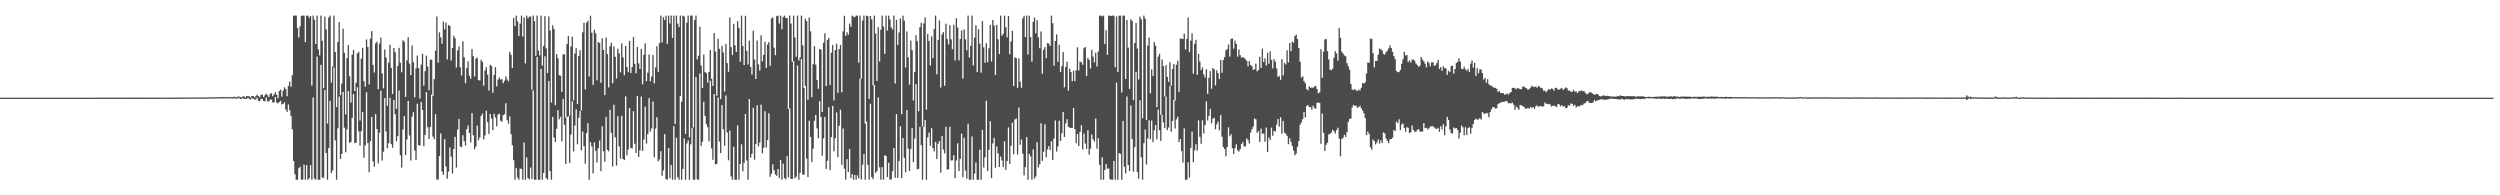 <?xml version="1.0" encoding="UTF-8"?>
<svg xmlns="http://www.w3.org/2000/svg" width="1920" height="150">
  <path d="M0 75.000h1v1.000H0zM1 75.000h1v1.000H1zM2 75.000h1v1.000H2zM3 74.999h1v1.000H3zM4 74.999h1v1.000H4zM5 74.999h1v1.000H5zM6 74.998h1v1.000H6zM7 74.998h1v1.000H7zM8 74.998h1v1.000H8zM9 74.998h1v1.000H9zM10 74.998h1v1.000H10zM11 74.998h1v1.000H11zM12 74.997h1v1.000H12zM13 74.997h1v1.000H13zM14 74.997h1v1.000H14zM15 74.997h1v1.000H15zM16 74.997h1v1.000H16zM17 74.996h1v1.000H17zM18 74.995h1v1.000H18zM19 74.996h1v1.000H19zM20 74.994h1v1.000H20zM21 74.996h1v1.000H21zM22 74.995h1v1.000H22zM23 74.995h1v1.000H23zM24 74.994h1v1.000H24zM25 74.995h1v1.000H25zM26 74.994h1v1.000H26zM27 74.995h1v1.000H27zM28 74.994h1v1.000H28zM29 74.994h1v1.000H29zM30 74.992h1v1.000H30zM31 74.993h1v1.000H31zM32 74.992h1v1.000H32zM33 74.994h1v1.000H33zM34 74.993h1v1.000H34zM35 74.993h1v1.000H35zM36 74.993h1v1.000H36zM37 74.990h1v1.000H37zM38 74.990h1v1.000H38zM39 74.991h1v1.000H39zM40 74.992h1v1.000H40zM41 74.992h1v1.000H41zM42 74.989h1v1.000H42zM43 74.992h1v1.000H43zM44 74.990h1v1.000H44zM45 74.991h1v1.000H45zM46 74.989h1v1.000H46zM47 74.989h1v1.000H47zM48 74.990h1v1.000H48zM49 74.990h1v1.000H49zM50 74.989h1v1.000H50zM51 74.990h1v1.000H51zM52 74.989h1v1.000H52zM53 74.988h1v1.000H53zM54 74.990h1v1.000H54zM55 74.990h1v1.000H55zM56 74.990h1v1.000H56zM57 74.989h1v1.000H57zM58 74.986h1v1.000H58zM59 74.987h1v1.000H59zM60 74.990h1v1.000H60zM61 74.983h1v1.000H61zM62 74.989h1v1.000H62zM63 74.987h1v1.000H63zM64 74.988h1v1.000H64zM65 74.986h1v1.000H65zM66 74.985h1v1.000H66zM67 74.987h1v1.000H67zM68 74.985h1v1.000H68zM69 74.985h1v1.000H69zM70 74.985h1v1.000H70zM71 74.986h1v1.000H71zM72 74.987h1v1.000H72zM73 74.987h1v1.000H73zM74 74.986h1v1.000H74zM75 74.980h1v1.000H75zM76 74.984h1v1.000H76zM77 74.978h1v1.000H77zM78 74.982h1v1.000H78zM79 74.985h1v1.000H79zM80 74.985h1v1.000H80zM81 74.981h1v1.000H81zM82 74.982h1v1.000H82zM83 74.982h1v1.000H83zM84 74.982h1v1.000H84zM85 74.977h1v1.000H85zM86 74.985h1v1.000H86zM87 74.981h1v1.000H87zM88 74.980h1v1.000H88zM89 74.983h1v1.000H89zM90 74.983h1v1.000H90zM91 74.982h1v1.000H91zM92 74.983h1v1.000H92zM93 74.982h1v1.000H93zM94 74.981h1v1.000H94zM95 74.986h1v1.000H95zM96 74.968h1v1.000H96zM97 74.976h1v1.000H97zM98 74.981h1v1.000H98zM99 74.981h1v1.000H99zM100 74.980h1v1.000H100zM101 74.975h1v1.000H101zM102 74.977h1v1.000H102zM103 74.978h1v1.000H103zM104 74.976h1v1.000H104zM105 74.982h1v1.000H105zM106 74.967h1v1.000H106zM107 74.974h1v1.000H107zM108 74.981h1v1.000H108zM109 74.979h1v1.000H109zM110 74.978h1v1.000H110zM111 74.977h1v1.000H111zM112 74.965h1v1.000H112zM113 74.967h1v1.000H113zM114 74.958h1v1.000H114zM115 74.947h1v1.000H115zM116 74.958h1v1.000H116zM117 74.962h1v1.000H117zM118 74.961h1v1.000H118zM119 74.958h1v1.000H119zM120 74.962h1v1.000H120zM121 74.965h1v1.000H121zM122 74.950h1v1.000H122zM123 74.952h1v1.000H123zM124 74.942h1v1.000H124zM125 74.955h1v1.000H125zM126 74.948h1v1.000H126zM127 74.936h1v1.000H127zM128 74.940h1v1.000H128zM129 74.935h1v1.000H129zM130 74.936h1v1.000H130zM131 74.927h1v1.000H131zM132 74.937h1v1.000H132zM133 74.919h1v1.000H133zM134 74.922h1v1.000H134zM135 74.922h1v1.000H135zM136 74.911h1v1.000H136zM137 74.888h1v1.000H137zM138 74.914h1v1.000H138zM139 74.912h1v1.000H139zM140 74.899h1v1.000H140zM141 74.903h1v1.000H141zM142 74.916h1v1.000H142zM143 74.894h1v1.000H143zM144 74.880h1v1.000H144zM145 74.864h1v1.000H145zM146 74.883h1v1.000H146zM147 74.897h1v1.000H147zM148 74.824h1v1.000H148zM149 74.855h1v1.000H149zM150 74.836h1v1.000H150zM151 74.833h1v1.000H151zM152 74.848h1v1.000H152zM153 74.826h1v1.000H153zM154 74.825h1v1.000H154zM155 74.854h1v1.000H155zM156 74.766h1v1.000H156zM157 74.810h1v1.000H157zM158 74.825h1v1.000H158zM159 74.783h1v1.000H159zM160 74.690h1v1.000H160zM161 74.825h1v1.000H161zM162 74.715h1v1.000H162zM163 74.690h1v1.000H163zM164 74.743h1v1.000H164zM165 74.668h1v1.000H165zM166 74.645h1v1.000H166zM167 74.644h1v1.000H167zM168 74.705h1v1.000H168zM169 74.541h1v1.000H169zM170 74.560h1v1.000H170zM171 74.559h1v1.000H171zM172 74.626h1v1.000H172zM173 74.485h1v1.000H173zM174 74.672h1v1.000H174zM175 74.643h1v1.000H175zM176 74.397h1v1.000H176zM177 74.666h1v1.021H177zM178 74.665h1v1.096H178zM179 74.364h1v1.049H179zM180 74.356h1v1.197H180zM181 74.798h1v1.017H181zM182 74.310h1v1.316H182zM183 74.010h1v1.040H183zM184 74.523h1v1.435H184zM185 74.720h1v1.216H185zM186 74.042h1v1.298H186zM187 73.960h1v1.919H187zM188 74.873h1v1.215H188zM189 73.690h1v2.209H189zM190 73.817h1v1.303H190zM191 74.041h1v1.993H191zM192 74.964h1v1.515H192zM193 73.733h1v1.559H193zM194 73.640h1v2.260H194zM195 74.943h1v1.589H195zM196 73.786h1v2.487H196zM197 72.638h1v2.386H197zM198 73.803h1v3.572H198zM199 74.719h1v2.997H199zM200 72.623h1v3.205H200zM201 72.800h1v3.337H201zM202 74.616h1v2.991H202zM203 73.165h1v4.606H203zM204 71.952h1v2.902H204zM205 73.154h1v4.665H205zM206 74.552h1v3.311H206zM207 72.067h1v4.474H207zM208 71.573h1v4.903H208zM209 73.944h1v4.797H209zM210 72.572h1v6.112H210zM211 70.861h1v3.794H211zM212 72.732h1v6.032H212zM213 75.423h1v4.034H213zM214 69.902h1v8.433H214zM215 68.827h1v8.604H215zM216 74.239h1v6.039H216zM217 69.483h1v10.292H217zM218 67.039h1v11.457H218zM219 68.426h1v15.627H219zM220 73.889h1v12.078H220zM221 65.931h1v14.311H221zM222 62.604h1v21.980H222zM223 66.649h1v22.370H223zM224 57.717h1v41.568H224zM225 11.958h1v111.739H225zM226 11.958h1v121.757H226zM227 11.958h1v126.083H227zM228 21.431h1v116.610H228zM229 28.771h1v100.469H229zM230 20.184h1v107.889H230zM231 12.119h1v125.922H231zM232 11.959h1v125.917H232zM233 11.958h1v114.461H233zM234 32.315h1v105.726H234zM235 11.958h1v114.898H235zM236 11.958h1v126.083H236zM237 13.725h1v123.184H237zM238 12.277h1v114.570H238zM239 65.740h1v72.302H239zM240 11.958h1v62.871H240zM241 15.153h1v121.940H241zM242 33.771h1v104.124H242zM243 11.958h1v31.492H243zM244 37.981h1v100.058H244zM245 42.484h1v95.558H245zM246 11.958h1v37.823H246zM247 31.327h1v105.076H247zM248 67.742h1v68.861H248zM249 12.750h1v56.485H249zM250 22.618h1v94.963H250zM251 94.887h1v43.154H251zM252 13.398h1v100.421H252zM253 11.958h1v65.380H253zM254 63.374h1v69.494H254zM255 51.167h1v79.737H255zM256 12.044h1v39.785H256zM257 39.973h1v67.789H257zM258 82.183h1v55.858H258zM259 32.253h1v66.303H259zM260 16.927h1v57.220H260zM261 73.147h1v48.976H261zM262 64.189h1v54.034H262zM263 22.006h1v48.559H263zM264 40.619h1v57.449H264zM265 87.865h1v29.096H265zM266 44.622h1v54.629H266zM267 34.581h1v35.327H267zM268 58.585h1v51.154H268zM269 78.794h1v30.227H269zM270 41.994h1v48.614H270zM271 38.309h1v33.991H271zM272 69.874h1v40.058H272zM273 63.587h1v46.042H273zM274 40.945h1v26.081H274zM275 39.754h1v61.060H275zM276 92.590h1v19.181H276zM277 45.050h1v55.669H277zM278 36.734h1v49.200H278zM279 62.338h1v58.857H279zM280 66.575h1v45.149H280zM281 30.327h1v40.546H281zM282 36.097h1v73.787H282zM283 64.825h1v67.499H283zM284 29.684h1v78.775H284zM285 23.901h1v65.852H285zM286 49.991h1v73.994H286zM287 55.706h1v72.304H287zM288 33.294h1v54.309H288zM289 31.990h1v67.145H289zM290 68.440h1v57.120H290zM291 33.475h1v68.531H291zM292 28.803h1v40.840H292zM293 56.348h1v66.965H293zM294 67.818h1v48.667H294zM295 37.948h1v37.301H295zM296 44.208h1v56.819H296zM297 81.318h1v32.540H297zM298 48.112h1v61.902H298zM299 34.293h1v40.788H299zM300 52.107h1v58.532H300zM301 72.128h1v41.307H301zM302 36.868h1v39.872H302zM303 40.138h1v47.637H303zM304 83.491h1v25.074H304zM305 50.688h1v53.896H305zM306 36.711h1v32.799H306zM307 48.174h1v70.995H307zM308 55.550h1v73.129H308zM309 30.945h1v68.519H309zM310 32.106h1v57.034H310zM311 74.370h1v44.613H311zM312 46.349h1v60.837H312zM313 28.538h1v49.002H313zM314 48.897h1v55.124H314zM315 57.670h1v65.642H315zM316 34.902h1v54.592H316zM317 47.823h1v38.306H317zM318 74.766h1v40.720H318zM319 52.520h1v70.386H319zM320 42.672h1v37.003H320zM321 52.339h1v59.063H321zM322 75.699h1v36.143H322zM323 49.623h1v28.692H323zM324 41.356h1v43.103H324zM325 65.791h1v46.431H325zM326 54.695h1v48.866H326zM327 42.708h1v28.052H327zM328 51.169h1v46.588H328zM329 69.316h1v37.433H329zM330 45.777h1v51.731H330zM331 45.894h1v26.795H331zM332 73.473h1v31.462H332zM333 60.788h1v46.160H333zM334 38.855h1v48.900H334zM335 12.657h1v125.113H335zM336 48.128h1v89.913H336zM337 24.806h1v95.069H337zM338 28.684h1v73.751H338zM339 33.591h1v98.154H339zM340 16.588h1v117.731H340zM341 22.542h1v84.390H341zM342 17.335h1v110.474H342zM343 45.640h1v91.620H343zM344 19.243h1v112.488H344zM345 19.941h1v93.320H345zM346 46.526h1v73.788H346zM347 36.852h1v96.413H347zM348 27.442h1v86.977H348zM349 29.386h1v75.682H349zM350 51.881h1v76.804H350zM351 38.709h1v60.846H351zM352 35.566h1v55.775H352zM353 51.611h1v60.840H353zM354 58.040h1v55.084H354zM355 31.702h1v72.192H355zM356 43.990h1v64.363H356zM357 63.951h1v47.839H357zM358 52.280h1v46.950H358zM359 47.133h1v49.249H359zM360 58.283h1v43.897H360zM361 60.436h1v48.916H361zM362 37.703h1v49.215H362zM363 43.224h1v60.663H363zM364 58.681h1v55.934H364zM365 45.075h1v67.416H365zM366 44.252h1v52.188H366zM367 61.490h1v46.294H367zM368 61.856h1v43.781H368zM369 45.909h1v43.143H369zM370 47.501h1v39.745H370zM371 65.831h1v41.255H371zM372 54.186h1v49.802H372zM373 51.701h1v33.340H373zM374 57.233h1v36.588H374zM375 69.536h1v33.344H375zM376 49.752h1v37.752H376zM377 50.672h1v40.420H377zM378 71.213h1v28.743H378zM379 57.503h1v29.809H379zM380 51.558h1v38.649H380zM381 66.307h1v30.676H381zM382 61.119h1v26.938H382zM383 59.420h1v27.983H383zM384 61.065h1v31.662H384zM385 60.829h1v32.542H385zM386 63.904h1v24.617H386zM387 62.026h1v25.744H387zM388 58.679h1v20.630H388zM389 61.036h1v31.252H389zM390 62.533h1v32.386H390zM391 39.746h1v49.704H391zM392 42.039h1v61.011H392zM393 52.157h1v59.408H393zM394 13.831h1v109.192H394zM395 20.133h1v117.909H395zM396 11.958h1v117.187H396zM397 16.448h1v119.888H397zM398 27.727h1v110.315H398zM399 18.100h1v111.338H399zM400 12.002h1v117.751H400zM401 27.982h1v109.997H401zM402 13.370h1v96.029H402zM403 48.677h1v89.365H403zM404 11.958h1v108.851H404zM405 14.058h1v122.704H405zM406 12.802h1v125.000H406zM407 12.664h1v115.980H407zM408 68.861h1v68.560H408zM409 11.958h1v57.464H409zM410 16.222h1v121.819H410zM411 42.867h1v95.174H411zM412 11.958h1v31.715H412zM413 38.763h1v99.279H413zM414 42.578h1v95.463H414zM415 11.958h1v40.905H415zM416 50.421h1v87.620H416zM417 35.384h1v97.465H417zM418 12.401h1v30.803H418zM419 37.176h1v99.636H419zM420 56.124h1v81.917H420zM421 12.572h1v49.711H421zM422 23.338h1v107.997H422zM423 78.815h1v59.226H423zM424 19.451h1v70.363H424zM425 22.343h1v83.263H425zM426 80.750h1v28.357H426zM427 41.487h1v57.371H427zM428 44.747h1v39.820H428zM429 57.776h1v33.888H429zM430 58.168h1v31.561H430zM431 70.508h1v38.081H431zM432 41.756h1v34.238H432zM433 41.624h1v54.191H433zM434 90.269h1v35.614H434zM435 33.833h1v56.112H435zM436 27.671h1v61.409H436zM437 88.784h1v36.385H437zM438 35.675h1v67.711H438zM439 28.150h1v49.672H439zM440 77.074h1v39.205H440zM441 41.196h1v55.282H441zM442 36.974h1v46.940H442zM443 79.917h1v30.868H443zM444 42.993h1v47.471H444zM445 38.608h1v46.634H445zM446 84.960h1v30.470H446zM447 24.814h1v76.227H447zM448 17.458h1v94.717H448zM449 68.627h1v57.106H449zM450 17.404h1v84.832H450zM451 15.930h1v78.617H451zM452 58.802h1v79.240H452zM453 12.021h1v97.199H453zM454 25.095h1v87.366H454zM455 65.206h1v68.082H455zM456 22.795h1v86.496H456zM457 25.587h1v90.241H457zM458 61.671h1v63.103H458zM459 32.383h1v81.473H459zM460 33.029h1v74.911H460zM461 63.614h1v67.896H461zM462 29.378h1v67.527H462zM463 38.301h1v77.876H463zM464 73.036h1v51.132H464zM465 28.830h1v60.885H465zM466 41.528h1v73.539H466zM467 67.178h1v49.111H467zM468 35.531h1v48.780H468zM469 32.880h1v69.144H469zM470 63.934h1v63.982H470zM471 35.751h1v44.701H471zM472 43.581h1v61.850H472zM473 60.323h1v66.846H473zM474 37.422h1v51.855H474zM475 41.026h1v71.431H475zM476 55.572h1v66.214H476zM477 33.328h1v55.662H477zM478 43.983h1v78.096H478zM479 57.818h1v65.104H479zM480 35.215h1v38.822H480zM481 51.441h1v67.875H481zM482 55.437h1v59.425H482zM483 31.372h1v51.630H483zM484 56.140h1v57.485H484zM485 51.406h1v62.549H485zM486 28.415h1v56.969H486zM487 49.022h1v61.385H487zM488 56.261h1v61.205H488zM489 36.043h1v37.674H489zM490 48.641h1v71.877H490zM491 52.962h1v62.424H491zM492 37.535h1v36.657H492zM493 64.719h1v51.208H493zM494 42.043h1v65.063H494zM495 33.204h1v48.656H495zM496 62.238h1v48.056H496zM497 55.831h1v47.147H497zM498 41.802h1v33.567H498zM499 62.449h1v38.572H499zM500 58.838h1v39.739H500zM501 42.210h1v35.771H501zM502 64.023h1v56.723H502zM503 51.748h1v46.995H503zM504 35.512h1v54.496H504zM505 55.161h1v68.689H505zM506 33.168h1v89.227H506zM507 11.958h1v104.157H507zM508 32.628h1v102.432H508zM509 13.209h1v117.762H509zM510 15.372h1v87.645H510zM511 11.960h1v125.617H511zM512 33.651h1v104.390H512zM513 11.958h1v101.802H513zM514 18.075h1v118.862H514zM515 11.958h1v114.812H515zM516 29.120h1v108.922H516zM517 11.958h1v84.910H517zM518 95.208h1v42.834H518zM519 11.958h1v93.833H519zM520 18.135h1v117.974H520zM521 20.856h1v117.115H521zM522 11.977h1v61.687H522zM523 78.116h1v59.926H523zM524 11.958h1v117.765H524zM525 12.665h1v93.687H525zM526 102.782h1v35.190H526zM527 17.419h1v92.815H527zM528 11.958h1v95.847H528zM529 105.531h1v32.510H529zM530 11.958h1v98.875H530zM531 11.958h1v86.232H531zM532 97.885h1v40.156H532zM533 15.471h1v122.570H533zM534 11.958h1v47.199H534zM535 45.615h1v92.048H535zM536 42.878h1v95.163H536zM537 20.459h1v35.960H537zM538 50.320h1v61.694H538zM539 67.531h1v41.261H539zM540 41.878h1v36.301H540zM541 55.300h1v33.643H541zM542 56.283h1v39.077H542zM543 63.448h1v34.236H543zM544 55.181h1v53.299H544zM545 38.362h1v23.579H545zM546 60.530h1v53.428H546zM547 66.017h1v56.709H547zM548 25.362h1v46.847H548zM549 39.566h1v86.688H549zM550 73.480h1v52.353H550zM551 29.577h1v45.392H551zM552 37.478h1v71.268H552zM553 76.096h1v41.450H553zM554 35.156h1v45.529H554zM555 40.365h1v58.855H555zM556 70.237h1v41.694H556zM557 33.831h1v39.492H557zM558 48.481h1v53.231H558zM559 55.122h1v67.991H559zM560 13.355h1v86.817H560zM561 36.184h1v99.302H561zM562 42.305h1v95.737H562zM563 18.282h1v94.477H563zM564 34.810h1v103.231H564zM565 39.926h1v98.116H565zM566 16.237h1v80.084H566zM567 21.342h1v116.689H567zM568 47.481h1v78.520H568zM569 11.958h1v98.893H569zM570 35.343h1v96.259H570zM571 49.906h1v75.051H571zM572 12.139h1v75.413H572zM573 39.051h1v84.167H573zM574 49.585h1v88.456H574zM575 31.219h1v44.793H575zM576 51.427h1v69.668H576zM577 57.225h1v60.979H577zM578 23.589h1v59.185H578zM579 45.716h1v76.902H579zM580 60.679h1v49.944H580zM581 31.144h1v49.707H581zM582 49.459h1v62.968H582zM583 54.222h1v55.228H583zM584 27.066h1v53.297H584zM585 47.179h1v70.508H585zM586 42.118h1v71.423H586zM587 32.153h1v53.173H587zM588 52.145h1v61.091H588zM589 34.129h1v73.484H589zM590 32.300h1v54.700H590zM591 50.515h1v85.279H591zM592 14.246h1v119.254H592zM593 13.405h1v112.801H593zM594 36.557h1v94.232H594zM595 42.342h1v91.690H595zM596 12.407h1v122.615H596zM597 11.958h1v117.886H597zM598 18.087h1v118.733H598zM599 12.026h1v110.756H599zM600 22.452h1v115.590H600zM601 12.995h1v112.709H601zM602 11.958h1v124.875H602zM603 13.883h1v123.826H603zM604 13.811h1v106.142H604zM605 83.648h1v52.658H605zM606 11.958h1v71.342H606zM607 18.089h1v119.355H607zM608 47.459h1v89.881H608zM609 11.958h1v35.088H609zM610 28.811h1v108.078H610zM611 43.553h1v92.180H611zM612 11.977h1v38.402H612zM613 46.515h1v91.527H613zM614 44.158h1v88.547H614zM615 11.958h1v33.415H615zM616 34.711h1v99.326H616zM617 67.544h1v66.769H617zM618 14.337h1v51.612H618zM619 16.244h1v105.622H619zM620 76.571h1v59.447H620zM621 13.489h1v79.303H621zM622 24.085h1v81.068H622zM623 74.599h1v49.783H623zM624 49.326h1v64.972H624zM625 35.495h1v57.236H625zM626 49.651h1v38.635H626zM627 61.358h1v37.276H627zM628 68.156h1v38.046H628zM629 37.559h1v40.187H629zM630 38.169h1v51.687H630zM631 86.014h1v33.592H631zM632 32.821h1v73.459H632zM633 25.534h1v64.348H633zM634 66.137h1v63.600H634zM635 30.664h1v92.834H635zM636 29.030h1v53.254H636zM637 65.296h1v65.405H637zM638 40.467h1v64.839H638zM639 34.552h1v46.754H639zM640 77.090h1v39.150H640zM641 38.457h1v67.725H641zM642 33.609h1v52.771H642zM643 71.274h1v49.407H643zM644 37.686h1v58.954H644zM645 34.551h1v49.664H645zM646 70.872h1v55.709H646zM647 24.130h1v74.518H647zM648 12.110h1v117.373H648zM649 27.547h1v110.416H649zM650 24.752h1v97.494H650zM651 26.677h1v105.445H651zM652 18.124h1v96.375H652zM653 20.616h1v116.100H653zM654 11.988h1v121.768H654zM655 12.824h1v125.217H655zM656 13.199h1v121.213H656zM657 11.958h1v126.083H657zM658 11.958h1v122.703H658zM659 48.162h1v88.786H659zM660 11.958h1v48.349H660zM661 60.420h1v77.424H661zM662 15.847h1v110.654H662zM663 11.958h1v106.414H663zM664 94.880h1v43.161H664zM665 11.958h1v81.532H665zM666 12.433h1v114.188H666zM667 75.979h1v62.062H667zM668 12.290h1v67.393H668zM669 14.922h1v121.019H669zM670 65.472h1v72.142H670zM671 11.958h1v53.287H671zM672 25.756h1v106.990H672zM673 62.157h1v69.307H673zM674 20.849h1v53.937H674zM675 47.236h1v81.270H675zM676 22.765h1v115.276H676zM677 11.958h1v116.446H677zM678 20.326h1v117.699H678zM679 41.393h1v77.844H679zM680 11.958h1v107.821H680zM681 23.480h1v112.566H681zM682 12.025h1v112.999H682zM683 14.890h1v123.151H683zM684 21.019h1v116.679H684zM685 22.627h1v108.949H685zM686 11.958h1v101.703H686zM687 64.156h1v72.337H687zM688 15.244h1v72.430H688zM689 34.582h1v101.972H689zM690 24.882h1v98.806H690zM691 14.180h1v82.831H691zM692 87.654h1v49.193H692zM693 12.016h1v94.029H693zM694 15.861h1v105.445H694zM695 51.872h1v80.461H695zM696 24.157h1v60.308H696zM697 44.078h1v70.011H697zM698 64.983h1v66.270H698zM699 31.184h1v83.292H699zM700 38.486h1v59.979H700zM701 77.180h1v47.449H701zM702 55.229h1v51.148H702zM703 27.125h1v37.554H703zM704 31.630h1v98.455H704zM705 85.454h1v44.148H705zM706 20.900h1v76.513H706zM707 17.476h1v94.027H707zM708 97.103h1v40.939H708zM709 18.014h1v79.429H709zM710 13.303h1v78.929H710zM711 84.175h1v53.867H711zM712 26.078h1v79.519H712zM713 31.544h1v70.280H713zM714 50.299h1v61.692H714zM715 27.847h1v70.571H715zM716 44.618h1v69.115H716zM717 22.256h1v93.958H717zM718 11.958h1v96.982H718zM719 57.079h1v65.099H719zM720 30.639h1v79.748H720zM721 15.683h1v92.594H721zM722 67.201h1v65.421H722zM723 26.418h1v77.963H723zM724 24.700h1v90.123H724zM725 65.838h1v51.955H725zM726 18.182h1v79.163H726zM727 29.984h1v100.328H727zM728 34.206h1v95.739H728zM729 19.363h1v78.004H729zM730 30.192h1v93.113H730zM731 37.815h1v85.291H731zM732 18.995h1v100.209H732zM733 46.495h1v90.365H733zM734 14.045h1v109.167H734zM735 21.218h1v88.856H735zM736 46.367h1v84.938H736zM737 29.983h1v92.006H737zM738 23.382h1v79.233H738zM739 60.455h1v75.674H739zM740 22.640h1v83.214H740zM741 30.328h1v100.624H741zM742 38.648h1v98.509H742zM743 11.958h1v83.055H743zM744 44.209h1v93.832H744zM745 35.187h1v102.855H745zM746 11.958h1v92.827H746zM747 50.211h1v87.831H747zM748 28.896h1v104.445H748zM749 19.387h1v105.408H749zM750 55.392h1v82.650H750zM751 22.416h1v115.626H751zM752 33.569h1v81.418H752zM753 55.790h1v82.252H753zM754 16.181h1v83.613H754zM755 36.358h1v92.309H755zM756 48.169h1v72.631H756zM757 33.157h1v44.180H757zM758 47.772h1v83.480H758zM759 37.115h1v77.921H759zM760 19.114h1v73.975H760zM761 47.280h1v89.519H761zM762 15.359h1v94.822H762zM763 19.665h1v86.220H763zM764 57.533h1v71.320H764zM765 19.162h1v93.266H765zM766 30.125h1v87.631H766zM767 41.530h1v86.734H767zM768 11.958h1v108.331H768zM769 27.454h1v95.761H769zM770 25.870h1v102.415H770zM771 12.083h1v96.395H771zM772 20.940h1v109.577H772zM773 28.623h1v95.051H773zM774 12.246h1v85.595H774zM775 41.592h1v84.260H775zM776 31.784h1v80.214H776zM777 23.660h1v70.545H777zM778 66.065h1v52.482H778zM779 43.914h1v47.782H779zM780 44.704h1v46.285H780zM781 67.448h1v51.237H781zM782 44.812h1v37.743H782zM783 62.792h1v48.414H783zM784 67.378h1v39.794H784zM785 14.087h1v103.922H785zM786 12.104h1v122.586H786zM787 28.465h1v99.822H787zM788 11.958h1v93.289H788zM789 41.904h1v96.138H789zM790 11.958h1v106.287H790zM791 28.477h1v91.595H791zM792 47.435h1v90.543H792zM793 16.791h1v97.934H793zM794 13.393h1v123.709H794zM795 25.585h1v109.879H795zM796 15.405h1v93.856H796zM797 28.705h1v99.881H797zM798 37.034h1v89.105H798zM799 24.107h1v70.554H799zM800 56.640h1v66.976H800zM801 38.218h1v78.329H801zM802 36.217h1v59.216H802zM803 44.665h1v76.187H803zM804 33.135h1v81.589H804zM805 33.407h1v78.866H805zM806 35.342h1v79.931H806zM807 11.958h1v96.495H807zM808 17.848h1v105.025H808zM809 50.453h1v55.969H809zM810 31.494h1v61.019H810zM811 26.406h1v89.958H811zM812 47.510h1v64.963H812zM813 34.422h1v58.278H813zM814 55.285h1v52.975H814zM815 50.780h1v51.537H815zM816 39.976h1v46.029H816zM817 67.032h1v38.180H817zM818 51.340h1v43.447H818zM819 47.333h1v44.192H819zM820 69.650h1v27.684H820zM821 52.679h1v45.324H821zM822 55.245h1v43.070H822zM823 62.404h1v35.804H823zM824 54.264h1v28.638H824zM825 62.327h1v36.790H825zM826 53.976h1v55.981H826zM827 36.372h1v66.557H827zM828 54.152h1v57.985H828zM829 47.237h1v54.201H829zM830 47.874h1v48.273H830zM831 49.771h1v65.079H831zM832 37.022h1v65.606H832zM833 36.097h1v74.149H833zM834 58.411h1v55.902H834zM835 44.418h1v55.647H835zM836 46.043h1v72.795H836zM837 52.590h1v61.642H837zM838 38.235h1v65.071H838zM839 43.448h1v63.493H839zM840 47.813h1v60.943H840zM841 40.511h1v50.534H841zM842 51.056h1v63.118H842zM843 39.566h1v66.588H843zM844 11.958h1v114.487H844zM845 11.958h1v126.083H845zM846 12.612h1v108.128H846zM847 11.990h1v126.052H847zM848 33.734h1v96.872H848zM849 23.197h1v102.888H849zM850 42.158h1v87.427H850zM851 11.958h1v117.370H851zM852 11.958h1v125.715H852zM853 12.351h1v125.613H853zM854 11.959h1v126.083H854zM855 11.958h1v111.633H855zM856 51.622h1v86.419H856zM857 12.581h1v50.863H857zM858 55.395h1v82.647H858zM859 12.036h1v105.498H859zM860 11.959h1v106.222H860zM861 70.996h1v67.045H861zM862 11.958h1v80.953H862zM863 11.958h1v116.085H863zM864 60.647h1v72.513H864zM865 15.357h1v58.797H865zM866 36.546h1v90.244H866zM867 68.266h1v63.083H867zM868 14.830h1v66.283H868zM869 16.190h1v90.600H869zM870 76.816h1v55.020H870zM871 33.061h1v79.899H871zM872 17.671h1v37.424H872zM873 37.326h1v94.789H873zM874 61.048h1v76.284H874zM875 12.798h1v64.204H875zM876 14.854h1v105.908H876zM877 90.821h1v47.220H877zM878 11.958h1v98.020H878zM879 14.254h1v85.158H879zM880 92.200h1v34.183H880zM881 35.018h1v71.348H881zM882 28.889h1v63.528H882zM883 71.668h1v35.298H883zM884 53.411h1v39.149H884zM885 58.455h1v50.732H885zM886 32.267h1v67.762H886zM887 35.094h1v60.941H887zM888 82.327h1v24.691H888zM889 43.463h1v40.658H889zM890 41.278h1v58.766H890zM891 88.181h1v20.039H891zM892 45.727h1v42.427H892zM893 50.739h1v43.273H893zM894 74.057h1v24.401H894zM895 50.080h1v24.093H895zM896 59.115h1v40.802H896zM897 62.855h1v35.078H897zM898 47.702h1v18.442H898zM899 65.875h1v35.293H899zM900 53.031h1v39.905H900zM901 49.134h1v27.607H901zM902 77.176h1v21.543H902zM903 49.712h1v41.882H903zM904 46.559h1v43.089H904zM905 70.519h1v38.627H905zM906 29.539h1v77.279H906zM907 29.776h1v86.302H907zM908 29.990h1v94.950H908zM909 25.849h1v72.785H909zM910 38.035h1v100.006H910zM911 29.943h1v108.099H911zM912 13.454h1v111.239H912zM913 40.040h1v96.394H913zM914 31.268h1v82.340H914zM915 25.639h1v75.362H915zM916 56.597h1v68.006H916zM917 33.637h1v81.817H917zM918 30.571h1v80.246H918zM919 57.508h1v58.109H919zM920 41.431h1v51.039H920zM921 47.238h1v57.894H921zM922 53.855h1v56.609H922zM923 51.890h1v40.519H923zM924 57.252h1v45.311H924zM925 59.575h1v36.424H925zM926 53.204h1v24.651H926zM927 72.056h1v20.444H927zM928 59.746h1v29.243H928zM929 54.682h1v28.998H929zM930 68.092h1v26.705H930zM931 52.212h1v38.962H931zM932 53.232h1v37.265H932zM933 65.620h1v33.693H933zM934 53.958h1v41.552H934zM935 56.280h1v37.100H935zM936 60.725h1v39.423H936zM937 46.008h1v42.270H937zM938 55.878h1v49.081H938zM939 46.167h1v66.739H939zM940 43.838h1v70.568H940zM941 38.724h1v81.319H941zM942 37.708h1v75.212H942zM943 34.226h1v63.556H943zM944 43.444h1v61.205H944zM945 29.798h1v73.252H945zM946 29.539h1v84.335H946zM947 37.328h1v80.907H947zM948 31.302h1v82.447H948zM949 33.756h1v77.098H949zM950 43.513h1v71.956H950zM951 37.982h1v78.432H951zM952 42.341h1v72.264H952zM953 44.271h1v66.439H953zM954 43.803h1v65.348H954zM955 44.423h1v68.173H955zM956 45.498h1v66.894H956zM957 46.764h1v59.533H957zM958 50.909h1v56.772H958zM959 46.913h1v63.308H959zM960 49.925h1v51.964H960zM961 50.791h1v48.505H961zM962 53.604h1v43.603H962zM963 53.173h1v37.842H963zM964 48.840h1v42.788H964zM965 54.859h1v47.205H965zM966 53.736h1v46.838H966zM967 43.546h1v65.529H967zM968 52.153h1v46.592H968zM969 37.380h1v65.338H969zM970 47.494h1v55.086H970zM971 44.827h1v64.080H971zM972 50.349h1v47.652H972zM973 40.549h1v76.165H973zM974 48.953h1v56.566H974zM975 39.386h1v68.200H975zM976 45.985h1v52.016H976zM977 52.524h1v51.770H977zM978 45.532h1v54.966H978zM979 47.433h1v53.538H979zM980 52.634h1v43.070H980zM981 59.053h1v32.398H981zM982 58.213h1v39.026H982zM983 61.353h1v28.683H983zM984 45.488h1v57.270H984zM985 57.898h1v35.056H985zM986 48.248h1v53.664H986zM987 49.529h1v53.221H987zM988 38.659h1v65.686H988zM989 47.996h1v62.779H989zM990 33.012h1v73.223H990zM991 39.278h1v69.719H991zM992 32.041h1v80.092H992zM993 32.832h1v82.876H993zM994 27.749h1v91.477H994zM995 26.694h1v91.246H995zM996 29.978h1v82.705H996zM997 36.864h1v71.457H997zM998 47.424h1v48.363H998zM999 59.581h1v34.416H999zM1000 58.580h1v32.898H1000zM1001 62.321h1v23.699H1001zM1002 63.901h1v26.381H1002zM1003 68.347h1v13.239H1003zM1004 69.500h1v11.114H1004zM1005 66.321h1v15.970H1005zM1006 67.447h1v14.664H1006zM1007 67.176h1v16.977H1007zM1008 67.366h1v13.887H1008zM1009 66.438h1v16.553H1009zM1010 65.932h1v17.648H1010zM1011 68.343h1v10.667H1011zM1012 71.636h1v7.066H1012zM1013 70.910h1v8.236H1013zM1014 37.840h1v72.613H1014zM1015 59.770h1v27.489H1015zM1016 39.655h1v62.298H1016zM1017 30.320h1v85.628H1017zM1018 29.913h1v81.249H1018zM1019 39.305h1v70.291H1019zM1020 45.638h1v57.579H1020zM1021 53.518h1v49.317H1021zM1022 53.931h1v47.830H1022zM1023 52.701h1v46.946H1023zM1024 44.428h1v56.312H1024zM1025 39.445h1v63.092H1025zM1026 41.069h1v58.835H1026zM1027 46.555h1v51.488H1027zM1028 21.457h1v84.855H1028zM1029 28.950h1v91.089H1029zM1030 39.641h1v67.140H1030zM1031 41.151h1v64.621H1031zM1032 42.610h1v60.856H1032zM1033 43.285h1v61.814H1033zM1034 48.508h1v53.043H1034zM1035 50.892h1v42.667H1035zM1036 53.517h1v37.890H1036zM1037 64.455h1v26.487H1037zM1038 68.769h1v13.755H1038zM1039 69.219h1v11.354H1039zM1040 68.461h1v12.823H1040zM1041 69.285h1v11.865H1041zM1042 69.965h1v12.803H1042zM1043 68.854h1v13.385H1043zM1044 69.490h1v11.813H1044zM1045 67.372h1v15.847H1045zM1046 63.733h1v21.210H1046zM1047 64.275h1v22.689H1047zM1048 63.149h1v27.528H1048zM1049 56.365h1v47.454H1049zM1050 47.999h1v53.089H1050zM1051 48.216h1v54.687H1051zM1052 29.526h1v83.547H1052zM1053 29.882h1v85.061H1053zM1054 40.841h1v66.262H1054zM1055 51.765h1v56.602H1055zM1056 46.804h1v64.092H1056zM1057 46.737h1v62.671H1057zM1058 41.977h1v65.105H1058zM1059 37.201h1v73.117H1059zM1060 37.886h1v69.887H1060zM1061 38.665h1v71.194H1061zM1062 41.402h1v60.270H1062zM1063 41.947h1v60.559H1063zM1064 40.084h1v66.222H1064zM1065 38.789h1v69.435H1065zM1066 37.121h1v72.956H1066zM1067 34.834h1v72.194H1067zM1068 36.848h1v69.954H1068zM1069 39.736h1v66.046H1069zM1070 43.070h1v56.791H1070zM1071 45.401h1v55.306H1071zM1072 54.457h1v38.884H1072zM1073 55.453h1v39.128H1073zM1074 55.356h1v36.292H1074zM1075 53.714h1v46.160H1075zM1076 48.985h1v46.648H1076zM1077 45.585h1v49.224H1077zM1078 39.739h1v58.439H1078zM1079 42.613h1v58.566H1079zM1080 42.140h1v55.555H1080zM1081 47.702h1v50.443H1081zM1082 46.345h1v55.809H1082zM1083 48.076h1v53.454H1083zM1084 45.893h1v50.478H1084zM1085 45.692h1v54.090H1085zM1086 46.636h1v54.533H1086zM1087 48.790h1v52.319H1087zM1088 49.866h1v49.881H1088zM1089 51.336h1v47.717H1089zM1090 50.396h1v50.477H1090zM1091 43.704h1v57.450H1091zM1092 45.645h1v55.380H1092zM1093 47.043h1v47.523H1093zM1094 48.874h1v49.581H1094zM1095 51.711h1v46.442H1095zM1096 47.154h1v52.348H1096zM1097 48.397h1v50.057H1097zM1098 50.932h1v46.253H1098zM1099 47.916h1v49.096H1099zM1100 47.768h1v49.173H1100zM1101 50.579h1v47.264H1101zM1102 50.129h1v48.656H1102zM1103 48.410h1v50.637H1103zM1104 46.078h1v52.049H1104zM1105 52.997h1v48.229H1105zM1106 51.499h1v45.491H1106zM1107 54.468h1v45.032H1107zM1108 50.903h1v44.498H1108zM1109 52.316h1v51.576H1109zM1110 52.458h1v44.607H1110zM1111 57.504h1v32.233H1111zM1112 54.373h1v37.719H1112zM1113 55.394h1v44.093H1113zM1114 50.745h1v51.544H1114zM1115 50.359h1v52.119H1115zM1116 56.515h1v41.381H1116zM1117 53.000h1v45.719H1117zM1118 48.433h1v49.929H1118zM1119 47.390h1v52.404H1119zM1120 44.789h1v61.603H1120zM1121 47.300h1v54.619H1121zM1122 52.790h1v43.607H1122zM1123 53.131h1v44.553H1123zM1124 51.148h1v52.764H1124zM1125 53.245h1v44.475H1125zM1126 54.345h1v49.361H1126zM1127 52.883h1v45.527H1127zM1128 55.267h1v42.424H1128zM1129 48.916h1v53.814H1129zM1130 46.369h1v51.819H1130zM1131 51.849h1v43.287H1131zM1132 48.237h1v43.939H1132zM1133 58.385h1v32.770H1133zM1134 52.373h1v39.492H1134zM1135 56.241h1v35.511H1135zM1136 53.361h1v37.382H1136zM1137 53.329h1v38.498H1137zM1138 56.178h1v29.882H1138zM1139 61.147h1v25.965H1139zM1140 59.824h1v27.658H1140zM1141 63.533h1v23.187H1141zM1142 60.848h1v26.169H1142zM1143 64.676h1v25.374H1143zM1144 65.703h1v20.365H1144zM1145 65.882h1v18.126H1145zM1146 66.698h1v15.506H1146zM1147 67.473h1v14.924H1147zM1148 67.413h1v15.991H1148zM1149 68.198h1v14.928H1149zM1150 70.574h1v9.375H1150zM1151 69.796h1v9.448H1151zM1152 71.375h1v7.485H1152zM1153 71.508h1v6.679H1153zM1154 71.499h1v6.835H1154zM1155 72.665h1v5.490H1155zM1156 72.476h1v5.005H1156zM1157 71.698h1v6.235H1157zM1158 72.698h1v6.731H1158zM1159 71.490h1v7.685H1159zM1160 70.644h1v8.802H1160zM1161 67.537h1v11.217H1161zM1162 67.381h1v13.006H1162zM1163 67.767h1v16.535H1163zM1164 68.602h1v13.184H1164zM1165 67.502h1v15.271H1165zM1166 67.987h1v16.353H1166zM1167 68.450h1v12.015H1167zM1168 68.480h1v12.496H1168zM1169 66.404h1v15.061H1169zM1170 66.553h1v15.612H1170zM1171 67.381h1v16.020H1171zM1172 67.819h1v15.661H1172zM1173 68.998h1v13.875H1173zM1174 68.294h1v15.194H1174zM1175 67.272h1v14.813H1175zM1176 65.772h1v17.119H1176zM1177 66.732h1v15.551H1177zM1178 66.781h1v16.733H1178zM1179 66.439h1v15.161H1179zM1180 67.382h1v13.523H1180zM1181 65.960h1v16.088H1181zM1182 66.732h1v14.822H1182zM1183 67.544h1v13.839H1183zM1184 67.958h1v14.020H1184zM1185 69.712h1v11.917H1185zM1186 69.511h1v9.255H1186zM1187 70.745h1v9.060H1187zM1188 69.545h1v10.106H1188zM1189 68.332h1v11.670H1189zM1190 68.859h1v11.331H1190zM1191 67.867h1v13.970H1191zM1192 68.232h1v13.005H1192zM1193 69.698h1v11.394H1193zM1194 67.365h1v14.256H1194zM1195 67.651h1v14.624H1195zM1196 68.793h1v11.167H1196zM1197 68.803h1v11.301H1197zM1198 68.090h1v13.641H1198zM1199 67.556h1v13.104H1199zM1200 69.108h1v12.872H1200zM1201 68.078h1v13.414H1201zM1202 67.135h1v15.875H1202zM1203 67.735h1v15.012H1203zM1204 69.589h1v11.255H1204zM1205 69.453h1v11.738H1205zM1206 70.478h1v8.997H1206zM1207 70.411h1v9.363H1207zM1208 68.897h1v12.442H1208zM1209 70.386h1v10.036H1209zM1210 70.189h1v12.350H1210zM1211 71.548h1v10.222H1211zM1212 70.144h1v11.505H1212zM1213 70.019h1v11.330H1213zM1214 69.346h1v11.150H1214zM1215 70.072h1v10.719H1215zM1216 69.846h1v9.710H1216zM1217 71.217h1v7.967H1217zM1218 72.417h1v5.491H1218zM1219 72.132h1v5.376H1219zM1220 70.975h1v7.990H1220zM1221 70.793h1v8.207H1221zM1222 71.345h1v7.860H1222zM1223 72.149h1v6.479H1223zM1224 72.857h1v3.912H1224zM1225 72.381h1v5.385H1225zM1226 72.113h1v5.169H1226zM1227 72.728h1v4.151H1227zM1228 73.710h1v2.937H1228zM1229 74.087h1v2.103H1229zM1230 73.565h1v2.946H1230zM1231 73.276h1v2.986H1231zM1232 73.399h1v3.514H1232zM1233 73.792h1v2.627H1233zM1234 73.507h1v2.871H1234zM1235 73.704h1v2.482H1235zM1236 74.030h1v1.887H1236zM1237 74.108h1v1.677H1237zM1238 74.219h1v1.604H1238zM1239 74.092h1v1.857H1239zM1240 74.243h1v1.806H1240zM1241 74.164h1v1.852H1241zM1242 73.712h1v2.606H1242zM1243 73.947h1v2.324H1243zM1244 73.154h1v3.292H1244zM1245 73.733h1v2.127H1245zM1246 73.730h1v2.526H1246zM1247 73.865h1v2.770H1247zM1248 74.099h1v1.945H1248zM1249 73.712h1v2.451H1249zM1250 73.896h1v2.220H1250zM1251 73.808h1v2.406H1251zM1252 73.821h1v2.519H1252zM1253 73.996h1v2.436H1253zM1254 73.763h1v2.346H1254zM1255 73.898h1v2.283H1255zM1256 74.411h1v1.252H1256zM1257 74.005h1v1.973H1257zM1258 73.955h1v1.919H1258zM1259 74.096h1v2.048H1259zM1260 73.862h1v2.222H1260zM1261 74.024h1v1.846H1261zM1262 74.087h1v2.024H1262zM1263 74.452h1v1.154H1263zM1264 74.506h1v1.000H1264zM1265 74.436h1v1.000H1265zM1266 74.264h1v1.328H1266zM1267 74.459h1v1.039H1267zM1268 74.530h1v1.000H1268zM1269 74.339h1v1.186H1269zM1270 74.535h1v1.167H1270zM1271 74.216h1v1.557H1271zM1272 74.273h1v1.632H1272zM1273 74.125h1v1.564H1273zM1274 74.174h1v1.529H1274zM1275 74.096h1v1.828H1275zM1276 73.946h1v1.934H1276zM1277 74.082h1v1.608H1277zM1278 74.001h1v1.991H1278zM1279 74.125h1v1.678H1279zM1280 74.277h1v1.442H1280zM1281 74.156h1v1.883H1281zM1282 74.078h1v2.028H1282zM1283 73.920h1v1.839H1283zM1284 74.280h1v1.965H1284zM1285 73.819h1v2.152H1285zM1286 73.962h1v2.243H1286zM1287 74.256h1v1.343H1287zM1288 74.068h1v1.486H1288zM1289 74.538h1v1.233H1289zM1290 74.263h1v1.618H1290zM1291 74.166h1v1.501H1291zM1292 74.160h1v1.436H1292zM1293 74.164h1v1.700H1293zM1294 74.132h1v1.679H1294zM1295 74.239h1v1.852H1295zM1296 74.185h1v1.603H1296zM1297 74.225h1v1.635H1297zM1298 74.309h1v1.407H1298zM1299 74.524h1v1.037H1299zM1300 74.348h1v1.234H1300zM1301 74.247h1v1.452H1301zM1302 74.486h1v1.024H1302zM1303 74.314h1v1.459H1303zM1304 74.236h1v1.709H1304zM1305 74.418h1v1.632H1305zM1306 74.288h1v1.727H1306zM1307 74.261h1v1.486H1307zM1308 74.096h1v1.747H1308zM1309 74.270h1v1.192H1309zM1310 74.458h1v1.152H1310zM1311 74.305h1v1.505H1311zM1312 74.323h1v1.366H1312zM1313 74.290h1v1.368H1313zM1314 74.109h1v1.685H1314zM1315 74.259h1v1.327H1315zM1316 74.177h1v1.799H1316zM1317 74.329h1v1.273H1317zM1318 74.156h1v1.480H1318zM1319 74.554h1v1.000H1319zM1320 74.476h1v1.069H1320zM1321 74.454h1v1.105H1321zM1322 74.397h1v1.249H1322zM1323 74.607h1v1.125H1323zM1324 74.480h1v1.269H1324zM1325 74.251h1v1.579H1325zM1326 74.498h1v1.000H1326zM1327 74.441h1v1.288H1327zM1328 74.457h1v1.155H1328zM1329 74.435h1v1.322H1329zM1330 74.549h1v1.000H1330zM1331 74.591h1v1.000H1331zM1332 74.517h1v1.000H1332zM1333 74.505h1v1.096H1333zM1334 74.620h1v1.000H1334zM1335 74.606h1v1.000H1335zM1336 74.570h1v1.000H1336zM1337 74.607h1v1.000H1337zM1338 74.672h1v1.000H1338zM1339 74.721h1v1.000H1339zM1340 74.451h1v1.025H1340zM1341 74.537h1v1.000H1341zM1342 74.753h1v1.000H1342zM1343 74.589h1v1.000H1343zM1344 74.747h1v1.000H1344zM1345 74.630h1v1.000H1345zM1346 74.598h1v1.000H1346zM1347 74.631h1v1.000H1347zM1348 74.629h1v1.000H1348zM1349 74.683h1v1.000H1349zM1350 74.788h1v1.000H1350zM1351 74.701h1v1.000H1351zM1352 74.754h1v1.000H1352zM1353 74.736h1v1.000H1353zM1354 74.748h1v1.000H1354zM1355 74.685h1v1.000H1355zM1356 74.662h1v1.000H1356zM1357 74.735h1v1.000H1357zM1358 74.693h1v1.000H1358zM1359 74.758h1v1.000H1359zM1360 74.733h1v1.000H1360zM1361 74.696h1v1.000H1361zM1362 74.605h1v1.000H1362zM1363 74.661h1v1.000H1363zM1364 74.576h1v1.000H1364zM1365 74.734h1v1.000H1365zM1366 74.870h1v1.000H1366zM1367 74.609h1v1.000H1367zM1368 74.784h1v1.000H1368zM1369 74.697h1v1.000H1369zM1370 74.741h1v1.000H1370zM1371 74.782h1v1.000H1371zM1372 74.817h1v1.000H1372zM1373 74.881h1v1.000H1373zM1374 74.799h1v1.000H1374zM1375 74.876h1v1.000H1375zM1376 74.813h1v1.000H1376zM1377 74.872h1v1.000H1377zM1378 74.811h1v1.000H1378zM1379 74.760h1v1.000H1379zM1380 74.781h1v1.000H1380zM1381 74.711h1v1.000H1381zM1382 74.413h1v1.000H1382zM1383 74.697h1v1.000H1383zM1384 74.793h1v1.000H1384zM1385 74.750h1v1.000H1385zM1386 74.795h1v1.000H1386zM1387 74.752h1v1.000H1387zM1388 74.854h1v1.000H1388zM1389 74.806h1v1.000H1389zM1390 74.806h1v1.000H1390zM1391 74.772h1v1.000H1391zM1392 74.815h1v1.000H1392zM1393 74.793h1v1.000H1393zM1394 74.683h1v1.000H1394zM1395 74.701h1v1.000H1395zM1396 74.826h1v1.000H1396zM1397 74.784h1v1.000H1397zM1398 74.724h1v1.000H1398zM1399 74.777h1v1.000H1399zM1400 74.745h1v1.000H1400zM1401 74.786h1v1.000H1401zM1402 74.666h1v1.000H1402zM1403 74.812h1v1.000H1403zM1404 74.702h1v1.000H1404zM1405 74.825h1v1.000H1405zM1406 74.850h1v1.000H1406zM1407 74.796h1v1.000H1407zM1408 74.836h1v1.000H1408zM1409 74.772h1v1.000H1409zM1410 74.873h1v1.000H1410zM1411 74.815h1v1.000H1411zM1412 74.858h1v1.000H1412zM1413 74.833h1v1.000H1413zM1414 74.801h1v1.000H1414zM1415 74.820h1v1.000H1415zM1416 74.856h1v1.000H1416zM1417 74.792h1v1.000H1417zM1418 74.717h1v1.000H1418zM1419 74.865h1v1.000H1419zM1420 74.869h1v1.000H1420zM1421 74.842h1v1.000H1421zM1422 74.881h1v1.000H1422zM1423 74.807h1v1.000H1423zM1424 74.748h1v1.000H1424zM1425 74.813h1v1.000H1425zM1426 74.816h1v1.000H1426zM1427 74.792h1v1.000H1427zM1428 74.774h1v1.000H1428zM1429 74.766h1v1.000H1429zM1430 74.859h1v1.000H1430zM1431 74.866h1v1.000H1431zM1432 74.850h1v1.000H1432zM1433 74.831h1v1.000H1433zM1434 74.795h1v1.000H1434zM1435 74.863h1v1.000H1435zM1436 74.840h1v1.000H1436zM1437 74.824h1v1.000H1437zM1438 74.839h1v1.000H1438zM1439 74.836h1v1.000H1439zM1440 74.657h1v1.000H1440zM1441 74.850h1v1.000H1441zM1442 74.871h1v1.000H1442zM1443 74.859h1v1.000H1443zM1444 74.857h1v1.000H1444zM1445 74.889h1v1.000H1445zM1446 74.853h1v1.000H1446zM1447 74.883h1v1.000H1447zM1448 74.845h1v1.000H1448zM1449 74.892h1v1.000H1449zM1450 74.885h1v1.000H1450zM1451 74.862h1v1.000H1451zM1452 74.890h1v1.000H1452zM1453 74.884h1v1.000H1453zM1454 74.889h1v1.000H1454zM1455 74.921h1v1.000H1455zM1456 74.885h1v1.000H1456zM1457 74.894h1v1.000H1457zM1458 74.822h1v1.000H1458zM1459 74.907h1v1.000H1459zM1460 74.864h1v1.000H1460zM1461 74.872h1v1.000H1461zM1462 74.904h1v1.000H1462zM1463 74.885h1v1.000H1463zM1464 74.846h1v1.000H1464zM1465 74.857h1v1.000H1465zM1466 74.854h1v1.000H1466zM1467 74.894h1v1.000H1467zM1468 74.895h1v1.000H1468zM1469 74.882h1v1.000H1469zM1470 74.782h1v1.000H1470zM1471 74.845h1v1.000H1471zM1472 74.869h1v1.000H1472zM1473 74.876h1v1.000H1473zM1474 74.772h1v1.000H1474zM1475 74.853h1v1.000H1475zM1476 74.852h1v1.000H1476zM1477 74.927h1v1.000H1477zM1478 74.876h1v1.000H1478zM1479 74.907h1v1.000H1479zM1480 74.871h1v1.000H1480zM1481 74.813h1v1.000H1481zM1482 74.852h1v1.000H1482zM1483 74.907h1v1.000H1483zM1484 74.918h1v1.000H1484zM1485 74.910h1v1.000H1485zM1486 74.842h1v1.000H1486zM1487 74.900h1v1.000H1487zM1488 74.846h1v1.000H1488zM1489 74.934h1v1.000H1489zM1490 74.881h1v1.000H1490zM1491 74.911h1v1.000H1491zM1492 74.948h1v1.000H1492zM1493 74.900h1v1.000H1493zM1494 74.939h1v1.000H1494zM1495 74.901h1v1.000H1495zM1496 74.908h1v1.000H1496zM1497 74.924h1v1.000H1497zM1498 74.866h1v1.000H1498zM1499 74.917h1v1.000H1499zM1500 74.931h1v1.000H1500zM1501 74.903h1v1.000H1501zM1502 74.882h1v1.000H1502zM1503 74.886h1v1.000H1503zM1504 74.919h1v1.000H1504zM1505 74.895h1v1.000H1505zM1506 74.906h1v1.000H1506zM1507 74.896h1v1.000H1507zM1508 74.749h1v1.000H1508zM1509 74.878h1v1.000H1509zM1510 73.224h1v3.651H1510zM1511 74.193h1v1.758H1511zM1512 74.530h1v1.000H1512zM1513 74.167h1v1.908H1513zM1514 74.786h1v1.000H1514zM1515 74.764h1v1.000H1515zM1516 74.866h1v1.000H1516zM1517 74.488h1v1.090H1517zM1518 74.906h1v1.000H1518zM1519 74.926h1v1.000H1519zM1520 74.643h1v1.000H1520zM1521 74.870h1v1.000H1521zM1522 74.930h1v1.000H1522zM1523 74.891h1v1.000H1523zM1524 74.914h1v1.000H1524zM1525 74.935h1v1.000H1525zM1526 74.908h1v1.000H1526zM1527 74.898h1v1.000H1527zM1528 74.867h1v1.000H1528zM1529 74.910h1v1.000H1529zM1530 74.892h1v1.000H1530zM1531 74.919h1v1.000H1531zM1532 74.098h1v1.356H1532zM1533 74.510h1v1.292H1533zM1534 74.932h1v1.000H1534zM1535 74.907h1v1.000H1535zM1536 74.946h1v1.000H1536zM1537 74.926h1v1.000H1537zM1538 74.919h1v1.000H1538zM1539 74.710h1v1.000H1539zM1540 74.911h1v1.000H1540zM1541 74.894h1v1.000H1541zM1542 74.899h1v1.000H1542zM1543 74.922h1v1.000H1543zM1544 74.871h1v1.000H1544zM1545 74.729h1v1.000H1545zM1546 74.570h1v1.000H1546zM1547 74.920h1v1.000H1547zM1548 74.206h1v1.462H1548zM1549 74.934h1v1.000H1549zM1550 74.925h1v1.000H1550zM1551 74.916h1v1.000H1551zM1552 74.872h1v1.000H1552zM1553 74.513h1v1.000H1553zM1554 74.887h1v1.000H1554zM1555 74.898h1v1.000H1555zM1556 74.863h1v1.000H1556zM1557 74.951h1v1.000H1557zM1558 74.906h1v1.000H1558zM1559 74.900h1v1.000H1559zM1560 74.907h1v1.000H1560zM1561 74.923h1v1.000H1561zM1562 74.835h1v1.000H1562zM1563 74.938h1v1.000H1563zM1564 74.935h1v1.000H1564zM1565 74.938h1v1.000H1565zM1566 74.958h1v1.000H1566zM1567 74.927h1v1.000H1567zM1568 74.942h1v1.000H1568zM1569 74.930h1v1.000H1569zM1570 74.928h1v1.000H1570zM1571 74.941h1v1.000H1571zM1572 74.914h1v1.000H1572zM1573 74.904h1v1.000H1573zM1574 74.943h1v1.000H1574zM1575 74.940h1v1.000H1575zM1576 74.935h1v1.000H1576zM1577 74.976h1v1.000H1577zM1578 74.961h1v1.000H1578zM1579 74.968h1v1.000H1579zM1580 74.966h1v1.000H1580zM1581 74.966h1v1.000H1581zM1582 74.964h1v1.000H1582zM1583 74.972h1v1.000H1583zM1584 74.973h1v1.000H1584zM1585 74.958h1v1.000H1585zM1586 74.964h1v1.000H1586zM1587 74.967h1v1.000H1587zM1588 74.968h1v1.000H1588zM1589 74.970h1v1.000H1589zM1590 74.968h1v1.000H1590zM1591 74.957h1v1.000H1591zM1592 74.952h1v1.000H1592zM1593 74.972h1v1.000H1593zM1594 74.958h1v1.000H1594zM1595 74.967h1v1.000H1595zM1596 74.957h1v1.000H1596zM1597 74.967h1v1.000H1597zM1598 74.972h1v1.000H1598zM1599 74.977h1v1.000H1599zM1600 74.969h1v1.000H1600zM1601 74.959h1v1.000H1601zM1602 74.978h1v1.000H1602zM1603 74.975h1v1.000H1603zM1604 74.975h1v1.000H1604zM1605 74.975h1v1.000H1605zM1606 74.976h1v1.000H1606zM1607 74.969h1v1.000H1607zM1608 74.953h1v1.000H1608zM1609 74.973h1v1.000H1609zM1610 74.974h1v1.000H1610zM1611 74.976h1v1.000H1611zM1612 74.980h1v1.000H1612zM1613 74.976h1v1.000H1613zM1614 74.975h1v1.000H1614zM1615 74.974h1v1.000H1615zM1616 74.982h1v1.000H1616zM1617 74.977h1v1.000H1617zM1618 74.979h1v1.000H1618zM1619 74.975h1v1.000H1619zM1620 74.976h1v1.000H1620zM1621 74.980h1v1.000H1621zM1622 74.982h1v1.000H1622zM1623 74.976h1v1.000H1623zM1624 74.971h1v1.000H1624zM1625 74.985h1v1.000H1625zM1626 74.984h1v1.000H1626zM1627 74.981h1v1.000H1627zM1628 74.983h1v1.000H1628zM1629 74.984h1v1.000H1629zM1630 74.977h1v1.000H1630zM1631 74.981h1v1.000H1631zM1632 74.982h1v1.000H1632zM1633 74.984h1v1.000H1633zM1634 74.983h1v1.000H1634zM1635 74.982h1v1.000H1635zM1636 74.982h1v1.000H1636zM1637 74.976h1v1.000H1637zM1638 74.988h1v1.000H1638zM1639 74.982h1v1.000H1639zM1640 74.982h1v1.000H1640zM1641 74.981h1v1.000H1641zM1642 74.986h1v1.000H1642zM1643 74.978h1v1.000H1643zM1644 74.982h1v1.000H1644zM1645 74.981h1v1.000H1645zM1646 74.982h1v1.000H1646zM1647 74.972h1v1.000H1647zM1648 74.975h1v1.000H1648zM1649 74.983h1v1.000H1649zM1650 74.982h1v1.000H1650zM1651 74.981h1v1.000H1651zM1652 74.982h1v1.000H1652zM1653 74.984h1v1.000H1653zM1654 74.983h1v1.000H1654zM1655 74.985h1v1.000H1655zM1656 74.987h1v1.000H1656zM1657 74.981h1v1.000H1657zM1658 74.977h1v1.000H1658zM1659 74.980h1v1.000H1659zM1660 74.987h1v1.000H1660zM1661 74.986h1v1.000H1661zM1662 74.986h1v1.000H1662zM1663 74.987h1v1.000H1663zM1664 74.987h1v1.000H1664zM1665 74.987h1v1.000H1665zM1666 74.989h1v1.000H1666zM1667 74.987h1v1.000H1667zM1668 74.984h1v1.000H1668zM1669 74.985h1v1.000H1669zM1670 74.989h1v1.000H1670zM1671 74.987h1v1.000H1671zM1672 74.979h1v1.000H1672zM1673 74.985h1v1.000H1673zM1674 74.982h1v1.000H1674zM1675 74.986h1v1.000H1675zM1676 74.990h1v1.000H1676zM1677 74.987h1v1.000H1677zM1678 74.986h1v1.000H1678zM1679 74.988h1v1.000H1679zM1680 74.991h1v1.000H1680zM1681 74.987h1v1.000H1681zM1682 74.985h1v1.000H1682zM1683 74.988h1v1.000H1683zM1684 74.989h1v1.000H1684zM1685 74.988h1v1.000H1685zM1686 74.990h1v1.000H1686zM1687 74.985h1v1.000H1687zM1688 74.986h1v1.000H1688zM1689 74.990h1v1.000H1689zM1690 74.990h1v1.000H1690zM1691 74.987h1v1.000H1691zM1692 74.988h1v1.000H1692zM1693 74.988h1v1.000H1693zM1694 74.991h1v1.000H1694zM1695 74.988h1v1.000H1695zM1696 74.990h1v1.000H1696zM1697 74.990h1v1.000H1697zM1698 74.990h1v1.000H1698zM1699 74.992h1v1.000H1699zM1700 74.990h1v1.000H1700zM1701 74.992h1v1.000H1701zM1702 74.991h1v1.000H1702zM1703 74.991h1v1.000H1703zM1704 74.987h1v1.000H1704zM1705 74.989h1v1.000H1705zM1706 74.989h1v1.000H1706zM1707 74.990h1v1.000H1707zM1708 74.990h1v1.000H1708zM1709 74.992h1v1.000H1709zM1710 74.989h1v1.000H1710zM1711 74.993h1v1.000H1711zM1712 74.990h1v1.000H1712zM1713 74.991h1v1.000H1713zM1714 74.990h1v1.000H1714zM1715 74.990h1v1.000H1715zM1716 74.991h1v1.000H1716zM1717 74.991h1v1.000H1717zM1718 74.993h1v1.000H1718zM1719 74.991h1v1.000H1719zM1720 74.991h1v1.000H1720zM1721 74.992h1v1.000H1721zM1722 74.991h1v1.000H1722zM1723 74.991h1v1.000H1723zM1724 74.987h1v1.000H1724zM1725 74.992h1v1.000H1725zM1726 74.992h1v1.000H1726zM1727 74.991h1v1.000H1727zM1728 74.992h1v1.000H1728zM1729 74.991h1v1.000H1729zM1730 74.993h1v1.000H1730zM1731 74.993h1v1.000H1731zM1732 74.992h1v1.000H1732zM1733 74.992h1v1.000H1733zM1734 74.992h1v1.000H1734zM1735 74.993h1v1.000H1735zM1736 74.992h1v1.000H1736zM1737 74.993h1v1.000H1737zM1738 74.993h1v1.000H1738zM1739 74.993h1v1.000H1739zM1740 74.993h1v1.000H1740zM1741 74.992h1v1.000H1741zM1742 74.993h1v1.000H1742zM1743 74.990h1v1.000H1743zM1744 74.993h1v1.000H1744zM1745 74.992h1v1.000H1745zM1746 74.993h1v1.000H1746zM1747 74.994h1v1.000H1747zM1748 74.992h1v1.000H1748zM1749 74.994h1v1.000H1749zM1750 74.994h1v1.000H1750zM1751 74.993h1v1.000H1751zM1752 74.994h1v1.000H1752zM1753 74.990h1v1.000H1753zM1754 74.994h1v1.000H1754zM1755 74.994h1v1.000H1755zM1756 74.993h1v1.000H1756zM1757 74.993h1v1.000H1757zM1758 74.993h1v1.000H1758zM1759 74.994h1v1.000H1759zM1760 74.994h1v1.000H1760zM1761 74.993h1v1.000H1761zM1762 74.993h1v1.000H1762zM1763 74.995h1v1.000H1763zM1764 74.995h1v1.000H1764zM1765 74.994h1v1.000H1765zM1766 74.993h1v1.000H1766zM1767 74.991h1v1.000H1767zM1768 74.994h1v1.000H1768zM1769 74.995h1v1.000H1769zM1770 74.994h1v1.000H1770zM1771 74.993h1v1.000H1771zM1772 74.993h1v1.000H1772zM1773 74.994h1v1.000H1773zM1774 74.995h1v1.000H1774zM1775 74.993h1v1.000H1775zM1776 74.994h1v1.000H1776zM1777 74.994h1v1.000H1777zM1778 74.995h1v1.000H1778zM1779 74.994h1v1.000H1779zM1780 74.994h1v1.000H1780zM1781 74.995h1v1.000H1781zM1782 74.993h1v1.000H1782zM1783 74.995h1v1.000H1783zM1784 74.995h1v1.000H1784zM1785 74.995h1v1.000H1785zM1786 74.993h1v1.000H1786zM1787 74.994h1v1.000H1787zM1788 74.996h1v1.000H1788zM1789 74.995h1v1.000H1789zM1790 74.994h1v1.000H1790zM1791 74.994h1v1.000H1791zM1792 74.996h1v1.000H1792zM1793 74.995h1v1.000H1793zM1794 74.995h1v1.000H1794zM1795 74.995h1v1.000H1795zM1796 74.995h1v1.000H1796zM1797 74.996h1v1.000H1797zM1798 74.995h1v1.000H1798zM1799 74.996h1v1.000H1799zM1800 74.995h1v1.000H1800zM1801 74.995h1v1.000H1801zM1802 74.995h1v1.000H1802zM1803 74.996h1v1.000H1803zM1804 74.995h1v1.000H1804zM1805 74.995h1v1.000H1805zM1806 74.997h1v1.000H1806zM1807 74.996h1v1.000H1807zM1808 74.995h1v1.000H1808zM1809 74.996h1v1.000H1809zM1810 74.995h1v1.000H1810zM1811 74.996h1v1.000H1811zM1812 74.995h1v1.000H1812zM1813 74.996h1v1.000H1813zM1814 74.996h1v1.000H1814zM1815 74.996h1v1.000H1815zM1816 74.996h1v1.000H1816zM1817 74.996h1v1.000H1817zM1818 74.997h1v1.000H1818zM1819 74.997h1v1.000H1819zM1820 74.995h1v1.000H1820zM1821 74.997h1v1.000H1821zM1822 74.996h1v1.000H1822zM1823 74.996h1v1.000H1823zM1824 74.997h1v1.000H1824zM1825 74.997h1v1.000H1825zM1826 74.996h1v1.000H1826zM1827 74.997h1v1.000H1827zM1828 74.997h1v1.000H1828zM1829 74.997h1v1.000H1829zM1830 74.997h1v1.000H1830zM1831 74.997h1v1.000H1831zM1832 74.997h1v1.000H1832zM1833 74.997h1v1.000H1833zM1834 74.997h1v1.000H1834zM1835 74.997h1v1.000H1835zM1836 74.997h1v1.000H1836zM1837 74.997h1v1.000H1837zM1838 74.997h1v1.000H1838zM1839 74.996h1v1.000H1839zM1840 74.997h1v1.000H1840zM1841 74.997h1v1.000H1841zM1842 74.997h1v1.000H1842zM1843 74.997h1v1.000H1843zM1844 74.997h1v1.000H1844zM1845 74.997h1v1.000H1845zM1846 74.997h1v1.000H1846zM1847 74.997h1v1.000H1847zM1848 74.997h1v1.000H1848zM1849 74.998h1v1.000H1849zM1850 74.998h1v1.000H1850zM1851 74.998h1v1.000H1851zM1852 74.998h1v1.000H1852zM1853 74.998h1v1.000H1853zM1854 74.998h1v1.000H1854zM1855 74.998h1v1.000H1855zM1856 74.998h1v1.000H1856zM1857 74.998h1v1.000H1857zM1858 74.998h1v1.000H1858zM1859 74.997h1v1.000H1859zM1860 74.997h1v1.000H1860zM1861 74.998h1v1.000H1861zM1862 74.998h1v1.000H1862zM1863 74.998h1v1.000H1863zM1864 74.998h1v1.000H1864zM1865 74.998h1v1.000H1865zM1866 74.999h1v1.000H1866zM1867 74.998h1v1.000H1867zM1868 74.999h1v1.000H1868zM1869 74.998h1v1.000H1869zM1870 74.998h1v1.000H1870zM1871 74.998h1v1.000H1871zM1872 74.998h1v1.000H1872zM1873 74.998h1v1.000H1873zM1874 74.999h1v1.000H1874zM1875 74.999h1v1.000H1875zM1876 74.999h1v1.000H1876zM1877 74.999h1v1.000H1877zM1878 74.999h1v1.000H1878zM1879 74.999h1v1.000H1879zM1880 74.998h1v1.000H1880zM1881 74.999h1v1.000H1881zM1882 74.999h1v1.000H1882zM1883 74.999h1v1.000H1883zM1884 74.999h1v1.000H1884zM1885 74.999h1v1.000H1885zM1886 74.999h1v1.000H1886zM1887 74.999h1v1.000H1887zM1888 74.999h1v1.000H1888zM1889 74.999h1v1.000H1889zM1890 74.999h1v1.000H1890zM1891 74.999h1v1.000H1891zM1892 74.999h1v1.000H1892zM1893 74.999h1v1.000H1893zM1894 74.999h1v1.000H1894zM1895 74.999h1v1.000H1895zM1896 74.999h1v1.000H1896zM1897 74.999h1v1.000H1897zM1898 74.999h1v1.000H1898zM1899 75.000h1v1.000H1899zM1900 75.000h1v1.000H1900zM1901 75.000h1v1.000H1901zM1902 75.000h1v1.000H1902zM1903 75.000h1v1.000H1903zM1904 75.000h1v1.000H1904zM1905 75.000h1v1.000H1905zM1906 75.000h1v1.000H1906zM1907 75.000h1v1.000H1907zM1908 75.000h1v1.000H1908zM1909 75.000h1v1.000H1909zM1910 75.000h1v1.000H1910zM1911 75.000h1v1.000H1911zM1912 75.000h1v1.000H1912zM1913 75.000h1v1.000H1913zM1914 75.000h1v1.000H1914zM1915 150.000h1v1.000H1915zM1916 150.000h1v1.000H1916zM1917 150.000h1v1.000H1917zM1918 150.000h1v1.000H1918zM1919 150.000h1v1.000H1919z" fill="#4a4a4a"></path>
</svg>
